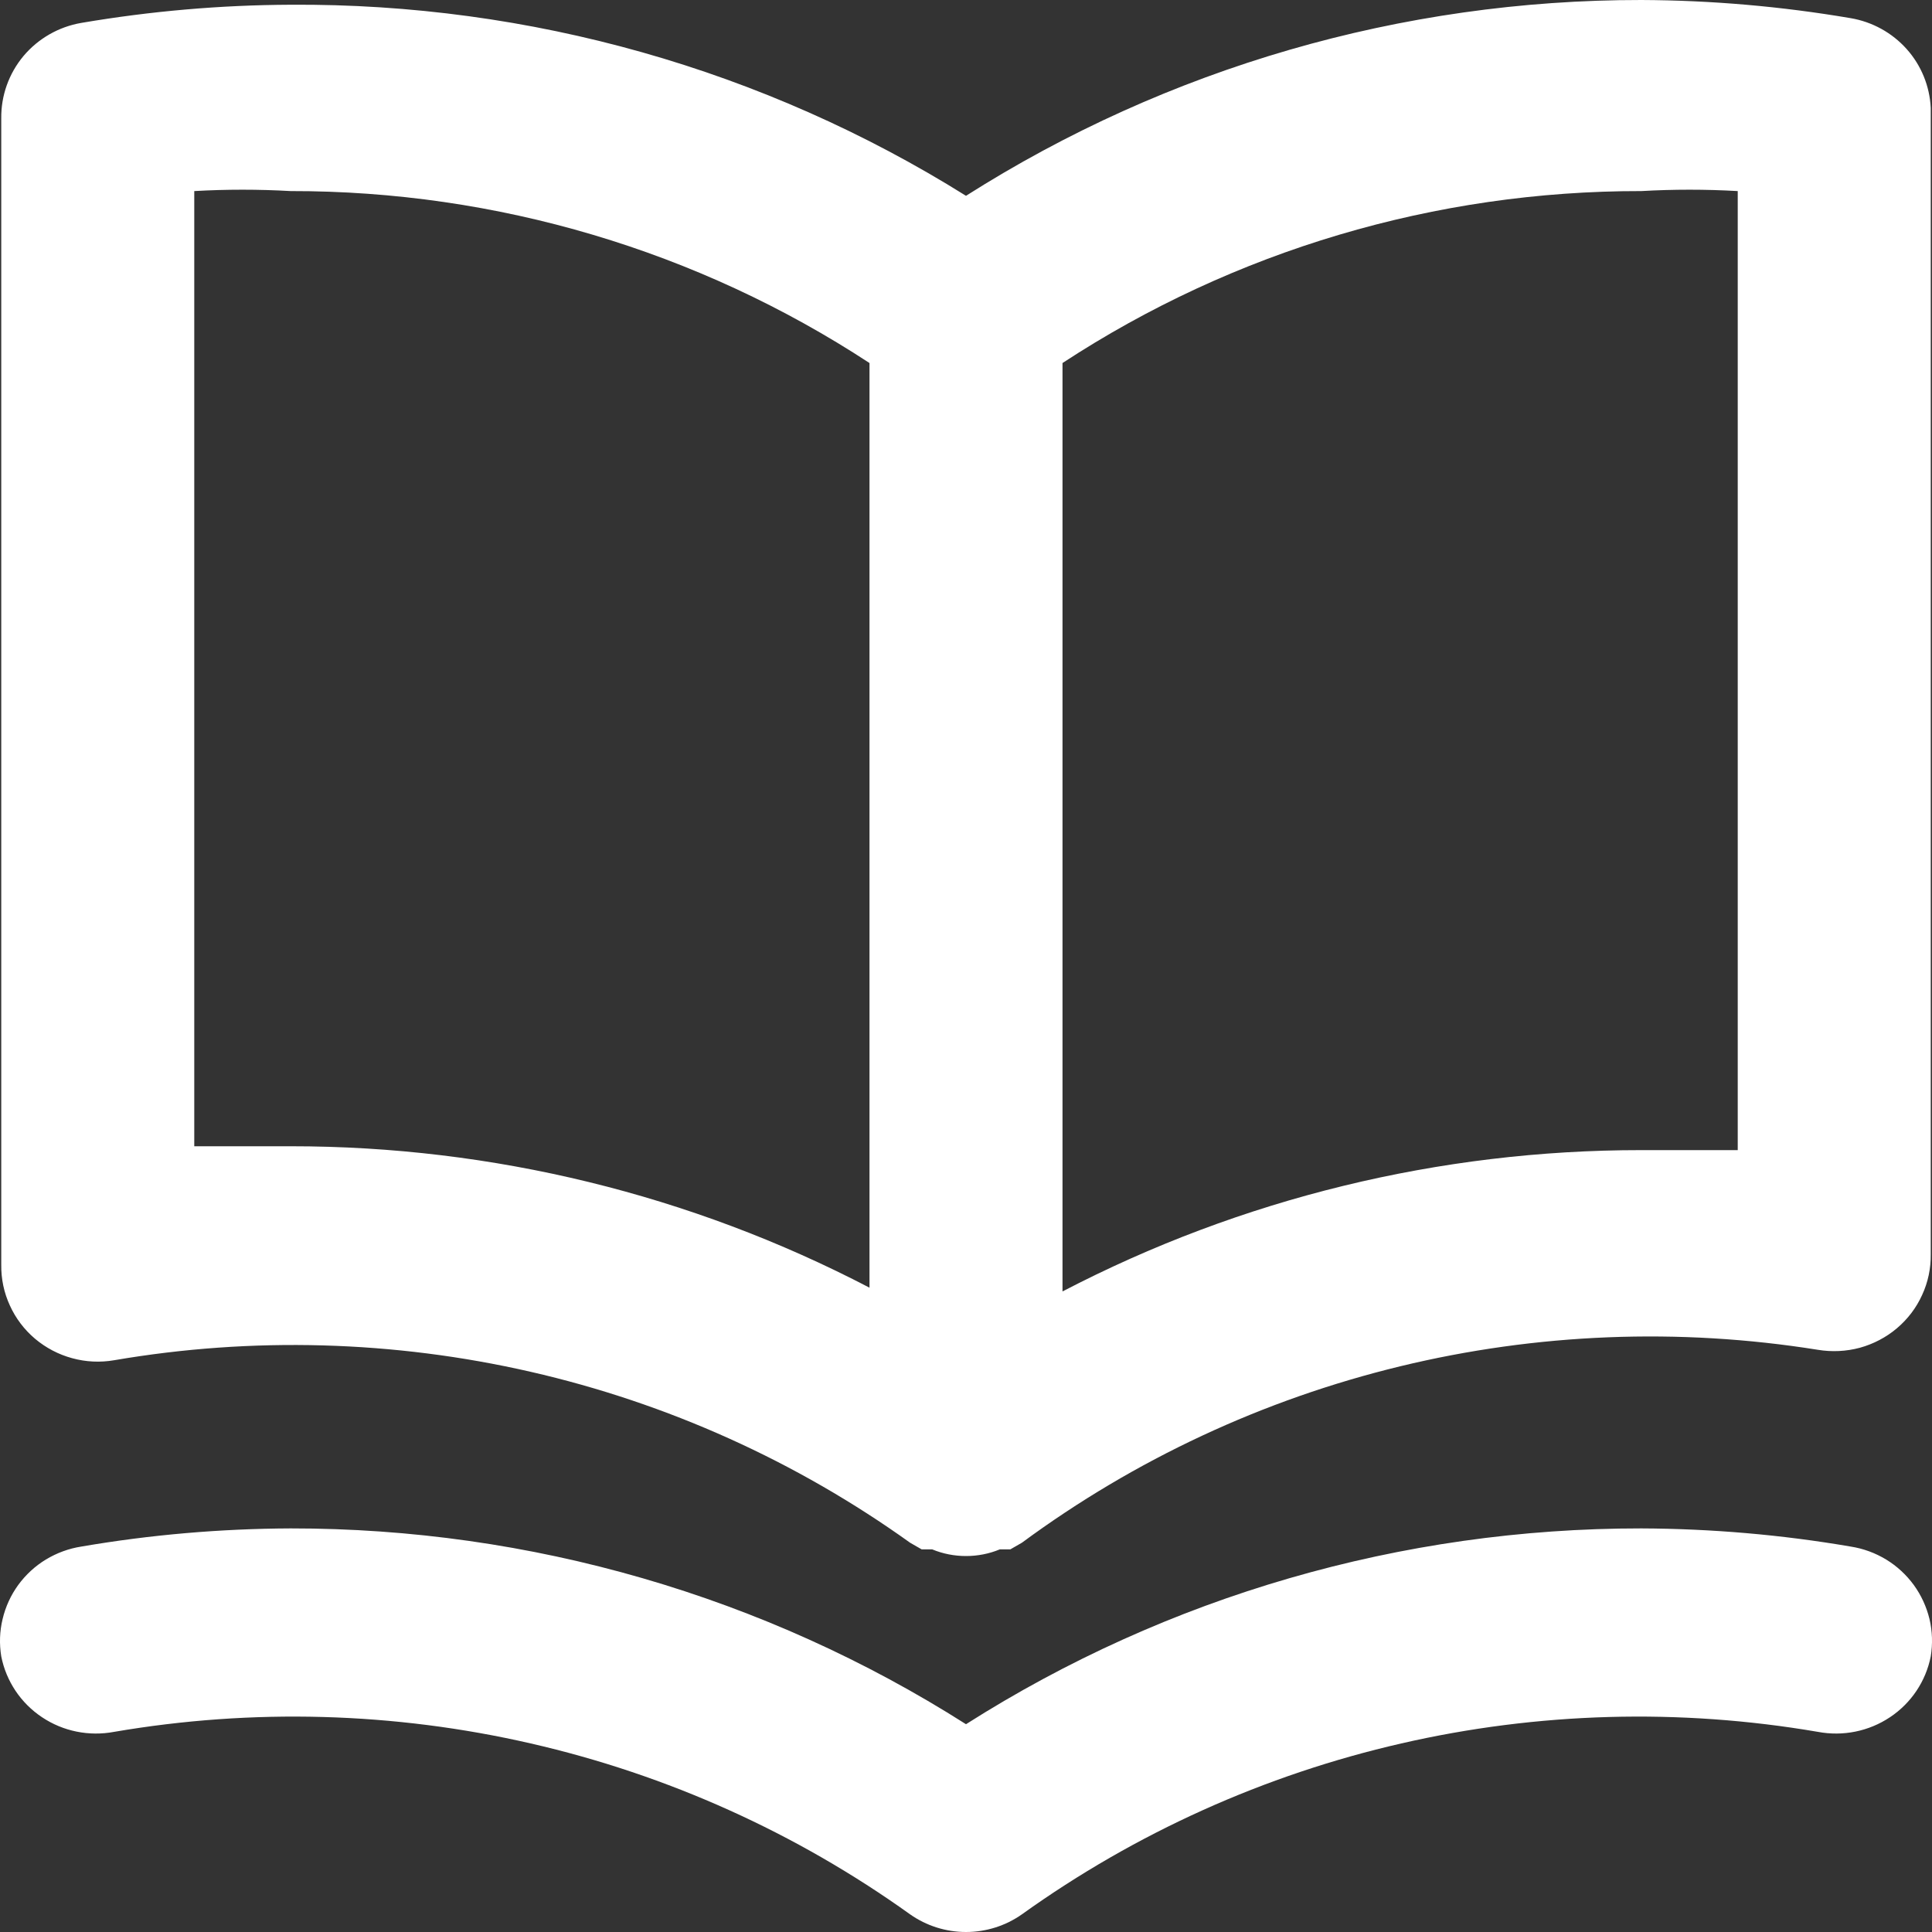 <svg width="20" height="20" viewBox="0 0 20 20" fill="none" xmlns="http://www.w3.org/2000/svg">
<rect x="0" y="0" width="20" height="20" fill="#333333" stroke="none"/>
<path d="M19.158 0.188C18.442 0.066 17.717 0.003 16.991 4.30177e-06C14.512 -0.002 12.086 0.702 10 2.027C7.909 0.719 5.483 0.033 3.009 0.049C2.283 0.052 1.558 0.115 0.842 0.237C0.608 0.277 0.395 0.399 0.243 0.58C0.091 0.762 0.01 0.991 0.013 1.226V13.092C0.011 13.238 0.041 13.382 0.102 13.514C0.162 13.647 0.251 13.764 0.363 13.859C0.475 13.953 0.606 14.022 0.747 14.06C0.889 14.099 1.037 14.106 1.182 14.081C2.613 13.836 4.079 13.877 5.494 14.201C6.909 14.525 8.244 15.127 9.421 15.97L9.541 16.039H9.65C9.761 16.085 9.88 16.108 10 16.108C10.12 16.108 10.239 16.085 10.35 16.039H10.459L10.579 15.97C11.748 15.108 13.079 14.487 14.494 14.144C15.909 13.801 17.38 13.743 18.818 13.973C18.963 13.997 19.111 13.99 19.253 13.952C19.394 13.913 19.526 13.844 19.637 13.75C19.749 13.655 19.838 13.538 19.898 13.405C19.959 13.273 19.989 13.129 19.987 12.984V1.117C19.976 0.892 19.889 0.677 19.738 0.508C19.587 0.339 19.382 0.226 19.158 0.188ZM9.001 13.33C7.154 12.367 5.097 11.865 3.009 11.866C2.68 11.866 2.35 11.866 2.011 11.866V1.978C2.343 1.959 2.677 1.959 3.009 1.978C5.14 1.975 7.224 2.594 9.001 3.758V13.33ZM17.989 11.906C17.65 11.906 17.32 11.906 16.991 11.906C14.903 11.905 12.846 12.407 10.999 13.369V3.758C12.776 2.594 14.86 1.975 16.991 1.978C17.323 1.959 17.657 1.959 17.989 1.978V11.906ZM19.158 16.01C18.442 15.887 17.717 15.825 16.991 15.822C14.512 15.82 12.086 16.523 10 17.849C7.914 16.523 5.488 15.82 3.009 15.822C2.283 15.825 1.558 15.887 0.842 16.01C0.712 16.03 0.588 16.076 0.475 16.144C0.363 16.212 0.266 16.302 0.189 16.407C0.112 16.513 0.057 16.633 0.027 16.76C-0.004 16.887 -0.008 17.018 0.013 17.147C0.064 17.404 0.215 17.63 0.434 17.776C0.653 17.923 0.922 17.977 1.182 17.928C2.613 17.683 4.079 17.723 5.494 18.048C6.909 18.372 8.244 18.974 9.421 19.817C9.59 19.936 9.792 20 10 20C10.208 20 10.41 19.936 10.579 19.817C11.756 18.974 13.091 18.372 14.506 18.048C15.921 17.723 17.387 17.683 18.818 17.928C19.078 17.977 19.346 17.923 19.566 17.776C19.785 17.63 19.936 17.404 19.987 17.147C20.008 17.018 20.004 16.887 19.974 16.76C19.943 16.633 19.888 16.513 19.811 16.407C19.734 16.302 19.637 16.212 19.525 16.144C19.413 16.076 19.288 16.03 19.158 16.01Z" fill="white"/>
</svg>
